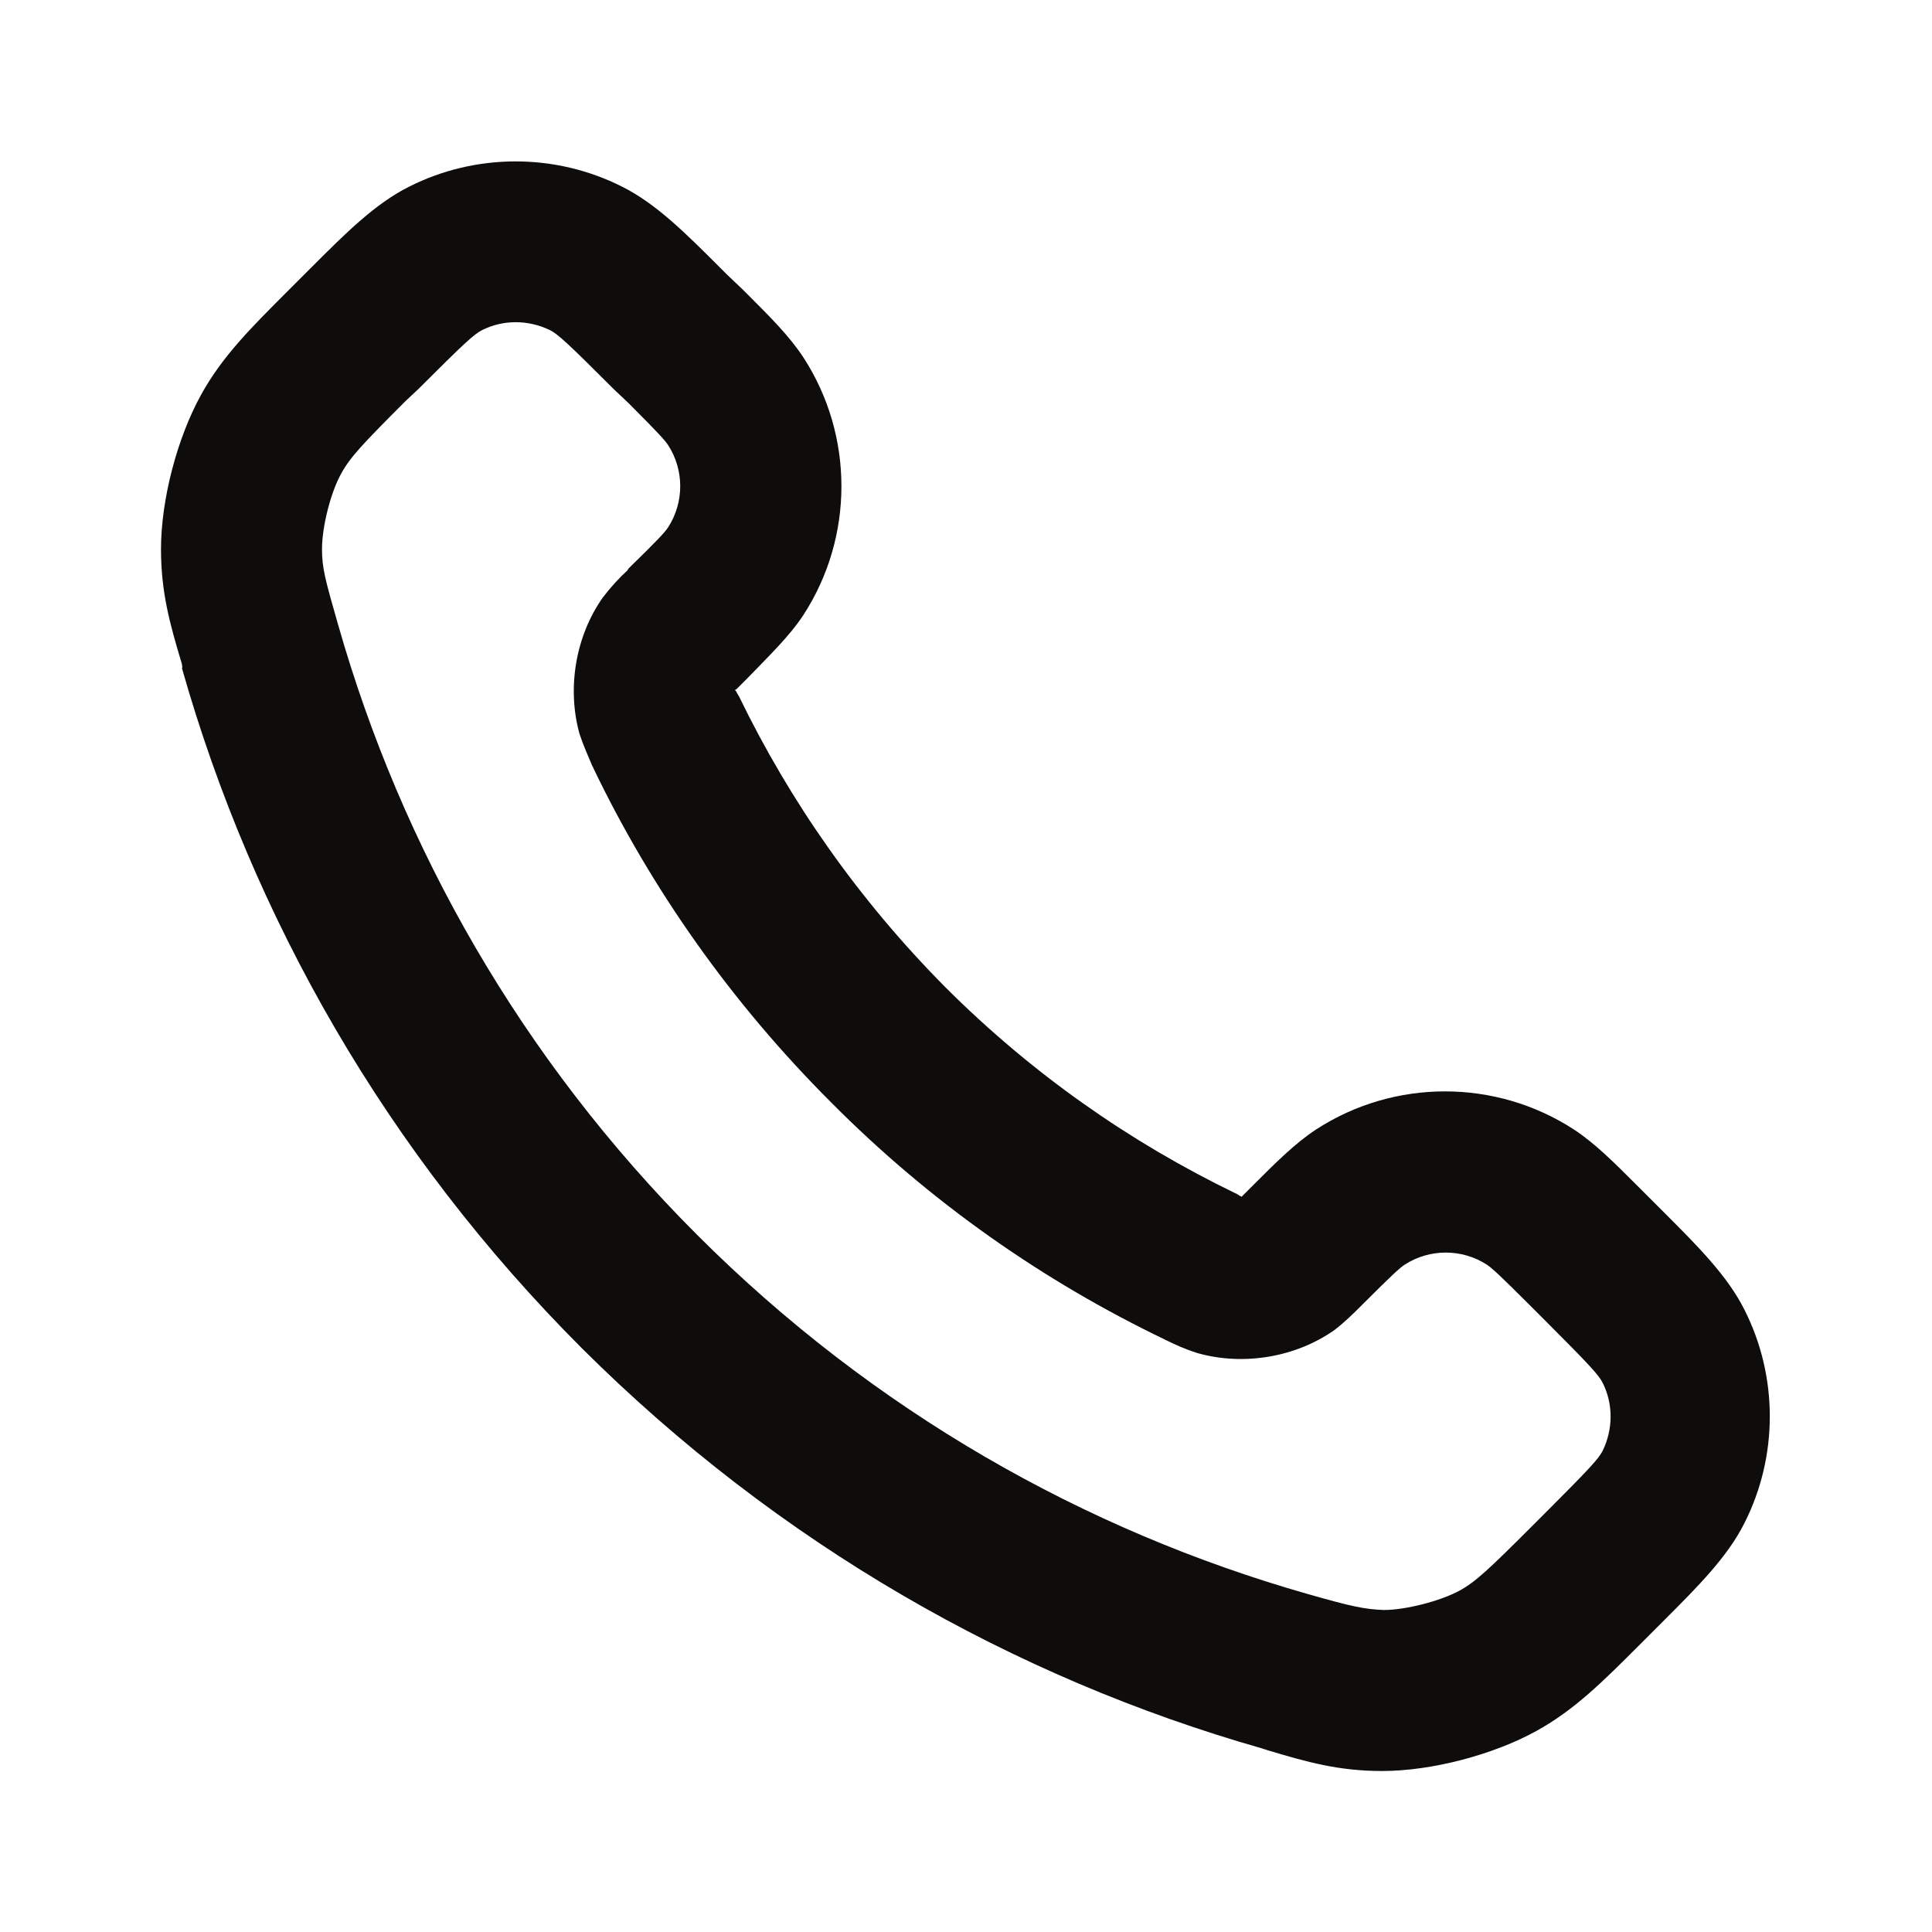 <?xml version="1.0" encoding="utf-8"?>
<!-- Generator: Adobe Illustrator 29.2.1, SVG Export Plug-In . SVG Version: 9.03 Build 55982)  -->
<svg version="1.1" id="Layer_1" xmlns="http://www.w3.org/2000/svg" xmlns:xlink="http://www.w3.org/1999/xlink" x="0px" y="0px" viewBox="0 0 24 24" style="enable-background:new 0 0 24 24;" xml:space="preserve">
  <style type="text/css">
	.st0{opacity:0;fill:#FFFFFF;stroke:#000000;stroke-miterlimit:10;}
	.st1{fill-rule:evenodd;clip-rule:evenodd;fill:#0E0D0C;}
</style>
  <rect class="st0" width="24" height="24" />
  <path class="st1" d="M6.83,4.1c-0.27-0.13-0.58-0.13-0.84,0C5.89,4.15,5.77,4.26,5.2,4.83L5.04,4.98c-0.54,0.54-0.69,0.7-0.8,0.9
	C4.11,6.11,4,6.54,4,6.82C4,7.06,4.04,7.2,4.2,7.76c0.79,2.77,2.27,5.39,4.46,7.58c2.19,2.19,4.81,3.67,7.58,4.46
	c0.56,0.16,0.71,0.19,0.95,0.2c0.27,0,0.7-0.11,0.94-0.24c0.2-0.11,0.36-0.26,0.9-0.8l0.15-0.15c0.57-0.57,0.68-0.69,0.73-0.79
	c0.13-0.27,0.13-0.58,0-0.84c-0.05-0.1-0.16-0.22-0.73-0.79l-0.19-0.19c-0.37-0.37-0.46-0.45-0.52-0.49c-0.31-0.2-0.71-0.2-1.02,0
	c-0.06,0.04-0.14,0.11-0.52,0.49c-0.01,0.01-0.01,0.01-0.02,0.02c-0.09,0.09-0.2,0.2-0.33,0.3c-0.48,0.34-1.13,0.45-1.7,0.29
	c-0.16-0.05-0.29-0.11-0.39-0.16c-0.01,0-0.02-0.01-0.02-0.01c-1.5-0.72-2.91-1.7-4.15-2.95c-1.24-1.24-2.23-2.65-2.95-4.15
	c0-0.01-0.01-0.02-0.01-0.02C7.31,9.4,7.25,9.27,7.2,9.12C7.04,8.55,7.15,7.9,7.49,7.42c0.1-0.13,0.21-0.25,0.3-0.33
	C7.8,7.08,7.8,7.07,7.81,7.06C8.19,6.69,8.26,6.61,8.3,6.55c0.2-0.31,0.2-0.71,0-1.02C8.26,5.47,8.19,5.39,7.81,5.01L7.62,4.83
	C7.05,4.26,6.93,4.15,6.83,4.1z M5.08,2.32c0.83-0.42,1.82-0.42,2.65,0c0.42,0.21,0.79,0.58,1.21,1c0.03,0.03,0.06,0.06,0.09,0.09
	L9.23,3.6c0.02,0.02,0.04,0.04,0.06,0.06c0.28,0.28,0.52,0.52,0.69,0.78c0.63,0.97,0.63,2.23,0,3.2C9.81,7.9,9.56,8.14,9.29,8.42
	C9.27,8.44,9.25,8.46,9.23,8.48C9.2,8.51,9.18,8.53,9.16,8.55C9.15,8.56,9.14,8.57,9.13,8.57c0,0,0,0.01,0.01,0.01
	c0.01,0.02,0.02,0.04,0.04,0.07c0.63,1.3,1.48,2.52,2.56,3.61c1.08,1.08,2.3,1.93,3.6,2.56c0.03,0.01,0.05,0.03,0.07,0.04
	c0.01,0,0.01,0,0.01,0.01c0.01-0.01,0.01-0.01,0.02-0.02c0.02-0.02,0.04-0.04,0.07-0.07c0.02-0.02,0.04-0.04,0.06-0.06
	c0.28-0.28,0.52-0.52,0.78-0.69c0.97-0.63,2.23-0.63,3.2,0c0.26,0.17,0.5,0.41,0.78,0.69c0.02,0.02,0.04,0.04,0.06,0.06l0.19,0.19
	c0.03,0.03,0.06,0.06,0.09,0.09c0.42,0.42,0.79,0.79,1,1.21c0.42,0.83,0.42,1.82,0,2.65c-0.21,0.42-0.58,0.79-1,1.21
	c-0.03,0.03-0.06,0.06-0.09,0.09l-0.15,0.15c-0.02,0.02-0.04,0.04-0.07,0.07c-0.45,0.45-0.8,0.8-1.27,1.06
	c-0.54,0.3-1.31,0.5-1.92,0.5c-0.54,0-0.93-0.11-1.43-0.26c-0.02-0.01-0.04-0.01-0.06-0.02c-3.09-0.88-6.01-2.54-8.45-4.97
	c-2.43-2.43-4.09-5.35-4.97-8.45C2.27,8.29,2.26,8.27,2.26,8.25C2.11,7.75,2,7.36,2,6.82C2,6.21,2.2,5.44,2.5,4.9
	c0.26-0.47,0.61-0.82,1.06-1.27c0.02-0.02,0.04-0.04,0.07-0.07l0.15-0.15c0.03-0.03,0.06-0.06,0.09-0.09
	C4.29,2.9,4.66,2.53,5.08,2.32z" />
</svg>